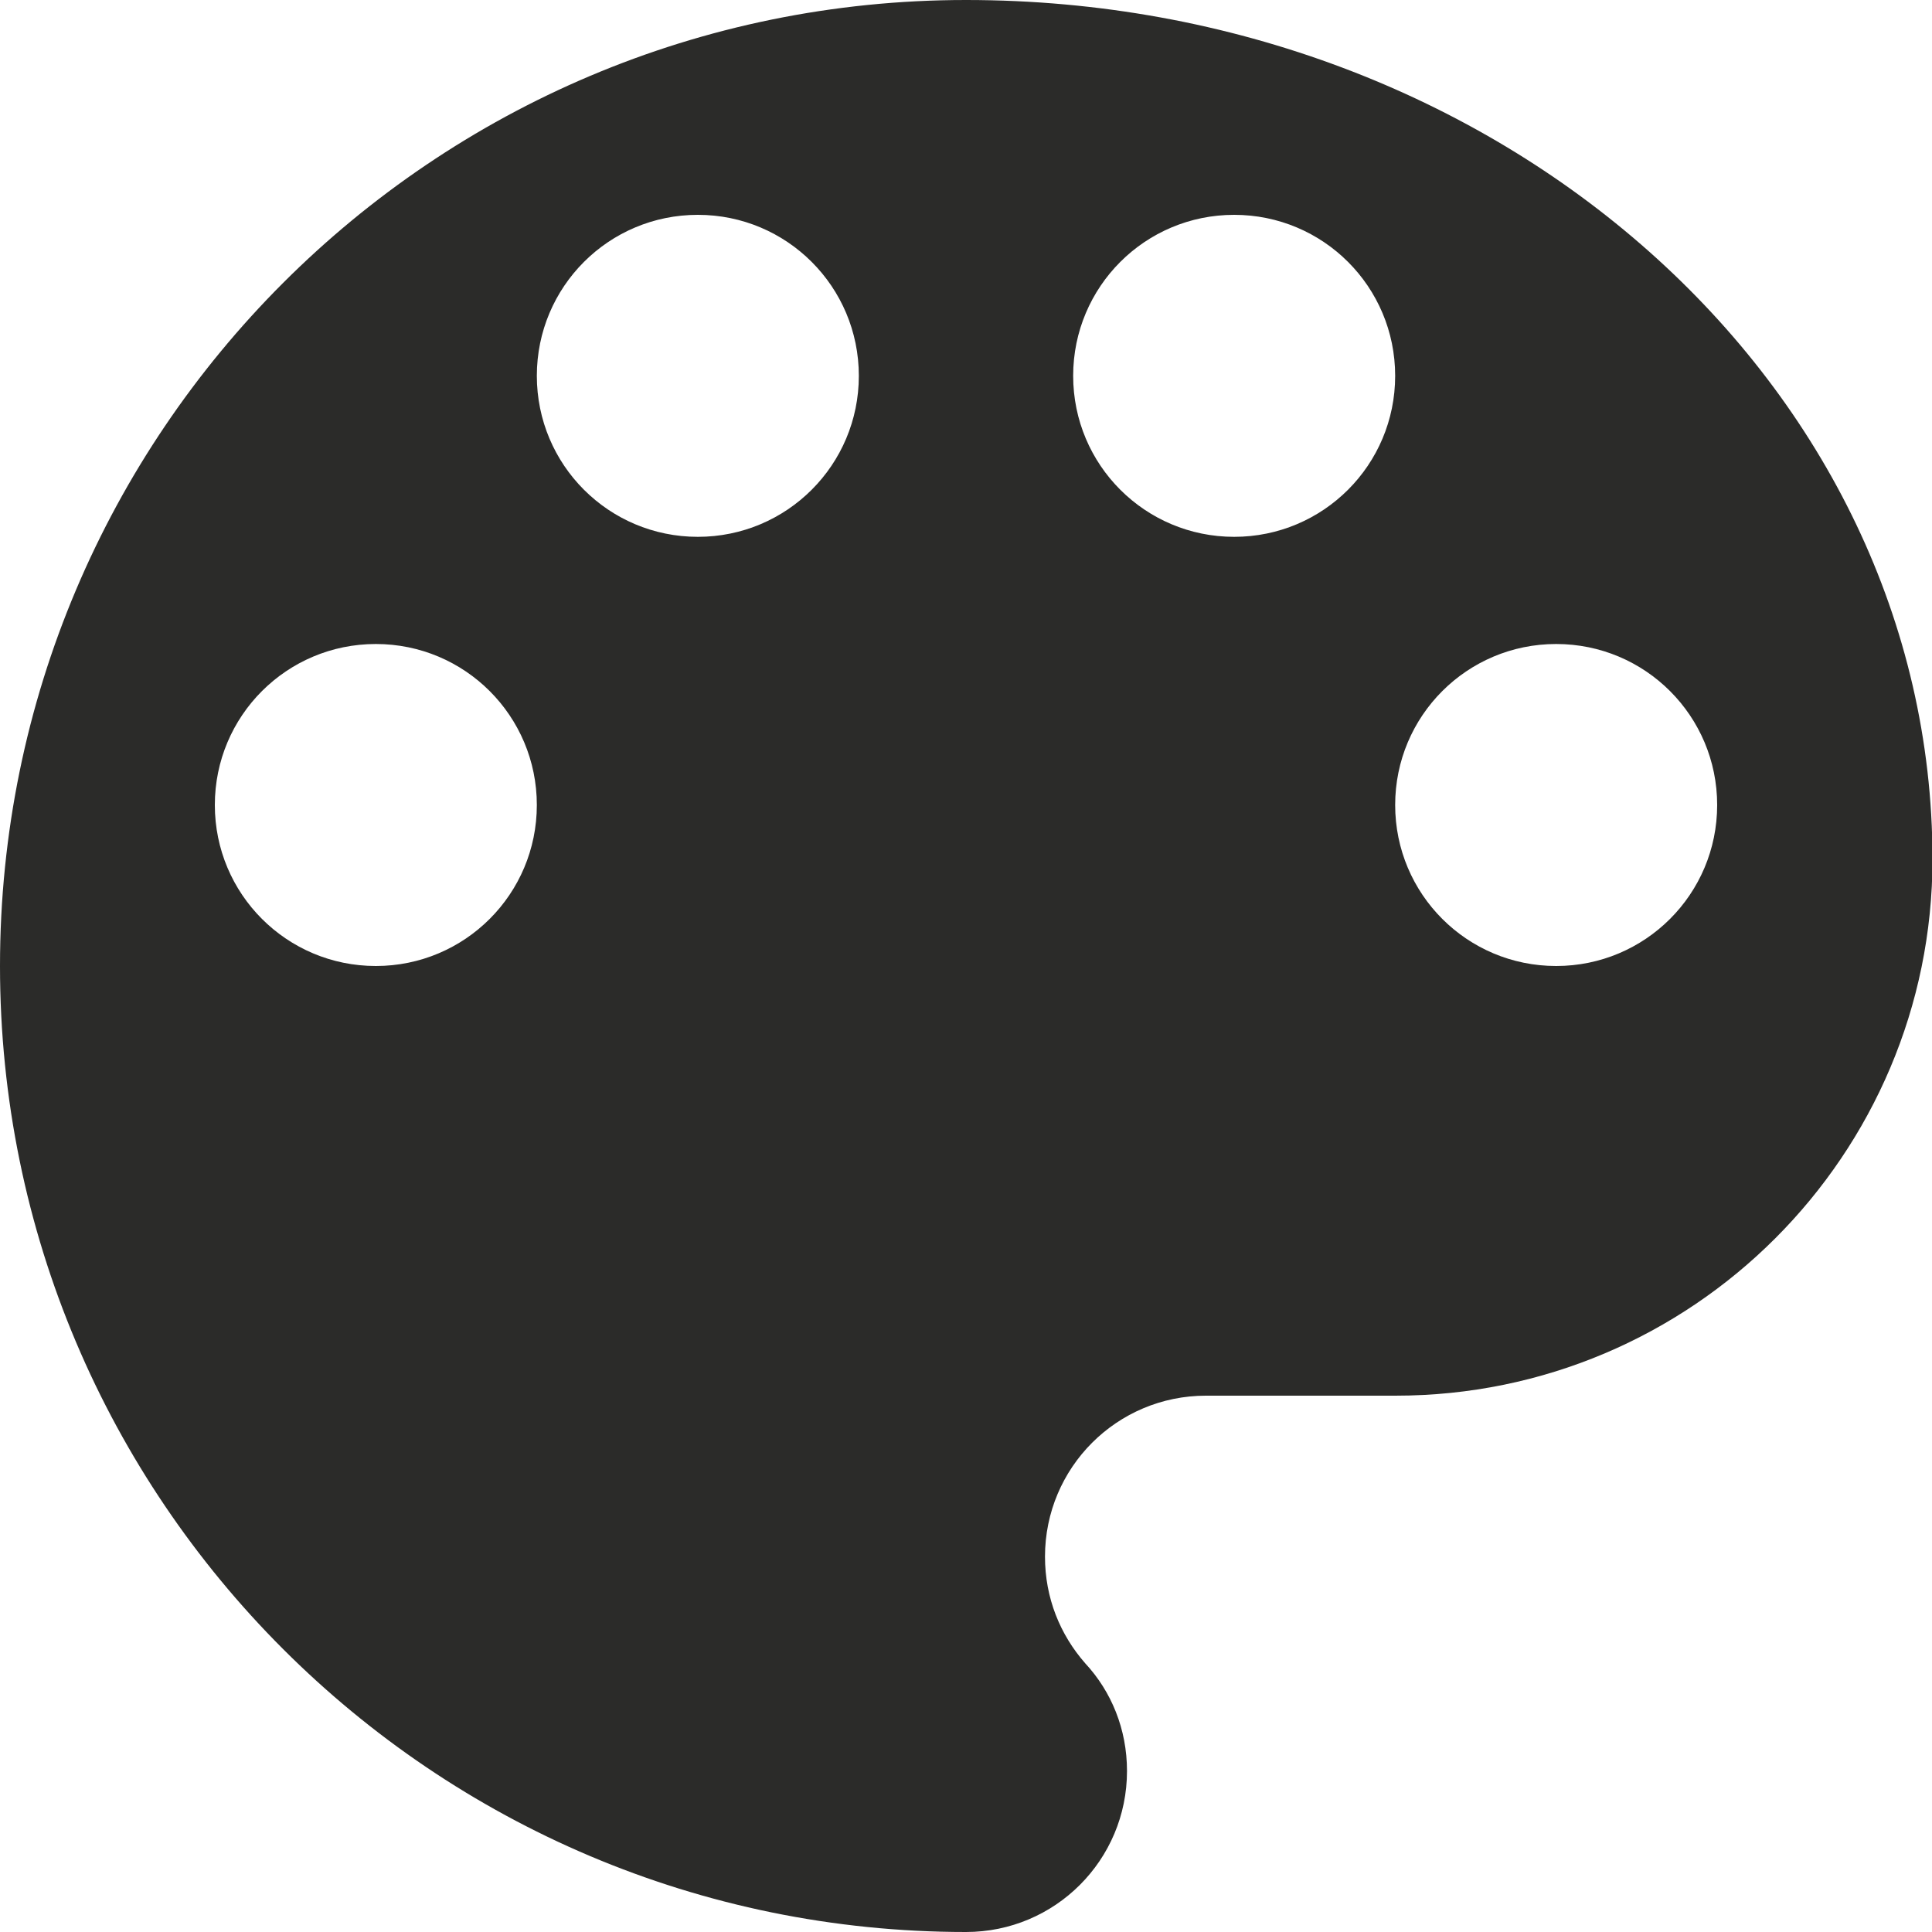 <?xml version="1.0" encoding="UTF-8"?> <!-- Generator: Adobe Illustrator 23.0.1, SVG Export Plug-In . SVG Version: 6.00 Build 0) --> <svg xmlns="http://www.w3.org/2000/svg" xmlns:xlink="http://www.w3.org/1999/xlink" id="Capa_1" x="0px" y="0px" width="384px" height="384px" viewBox="0 0 384 384" style="enable-background:new 0 0 384 384;" xml:space="preserve"> <style type="text/css"> .st0{fill:#2B2B29;} </style> <g> <g> <path class="st0" d="M192,0C86,0,0,86,0,192s86,192,192,192c17.7,0,32-14.3,32-32c0-8.3-3.1-15.8-8.3-21.4c-5-5.7-8-13-8-21.2 c0-17.7,14.3-32,32-32h37.7c58.9,0,106.7-47.8,106.7-106.7C384,76.4,298,0,192,0z M74.7,192c-17.7,0-32-14.3-32-32s14.3-32,32-32 s32,14.3,32,32S92.4,192,74.7,192z M138.7,106.7c-17.7,0-32-14.3-32-32s14.3-32,32-32s32,14.3,32,32S156.4,106.7,138.7,106.7z M245.3,106.7c-17.7,0-32-14.3-32-32s14.3-32,32-32s32,14.3,32,32S263,106.7,245.3,106.7z M309.3,192c-17.7,0-32-14.3-32-32 s14.3-32,32-32s32,14.3,32,32S327,192,309.3,192z"></path> </g> </g> </svg> 